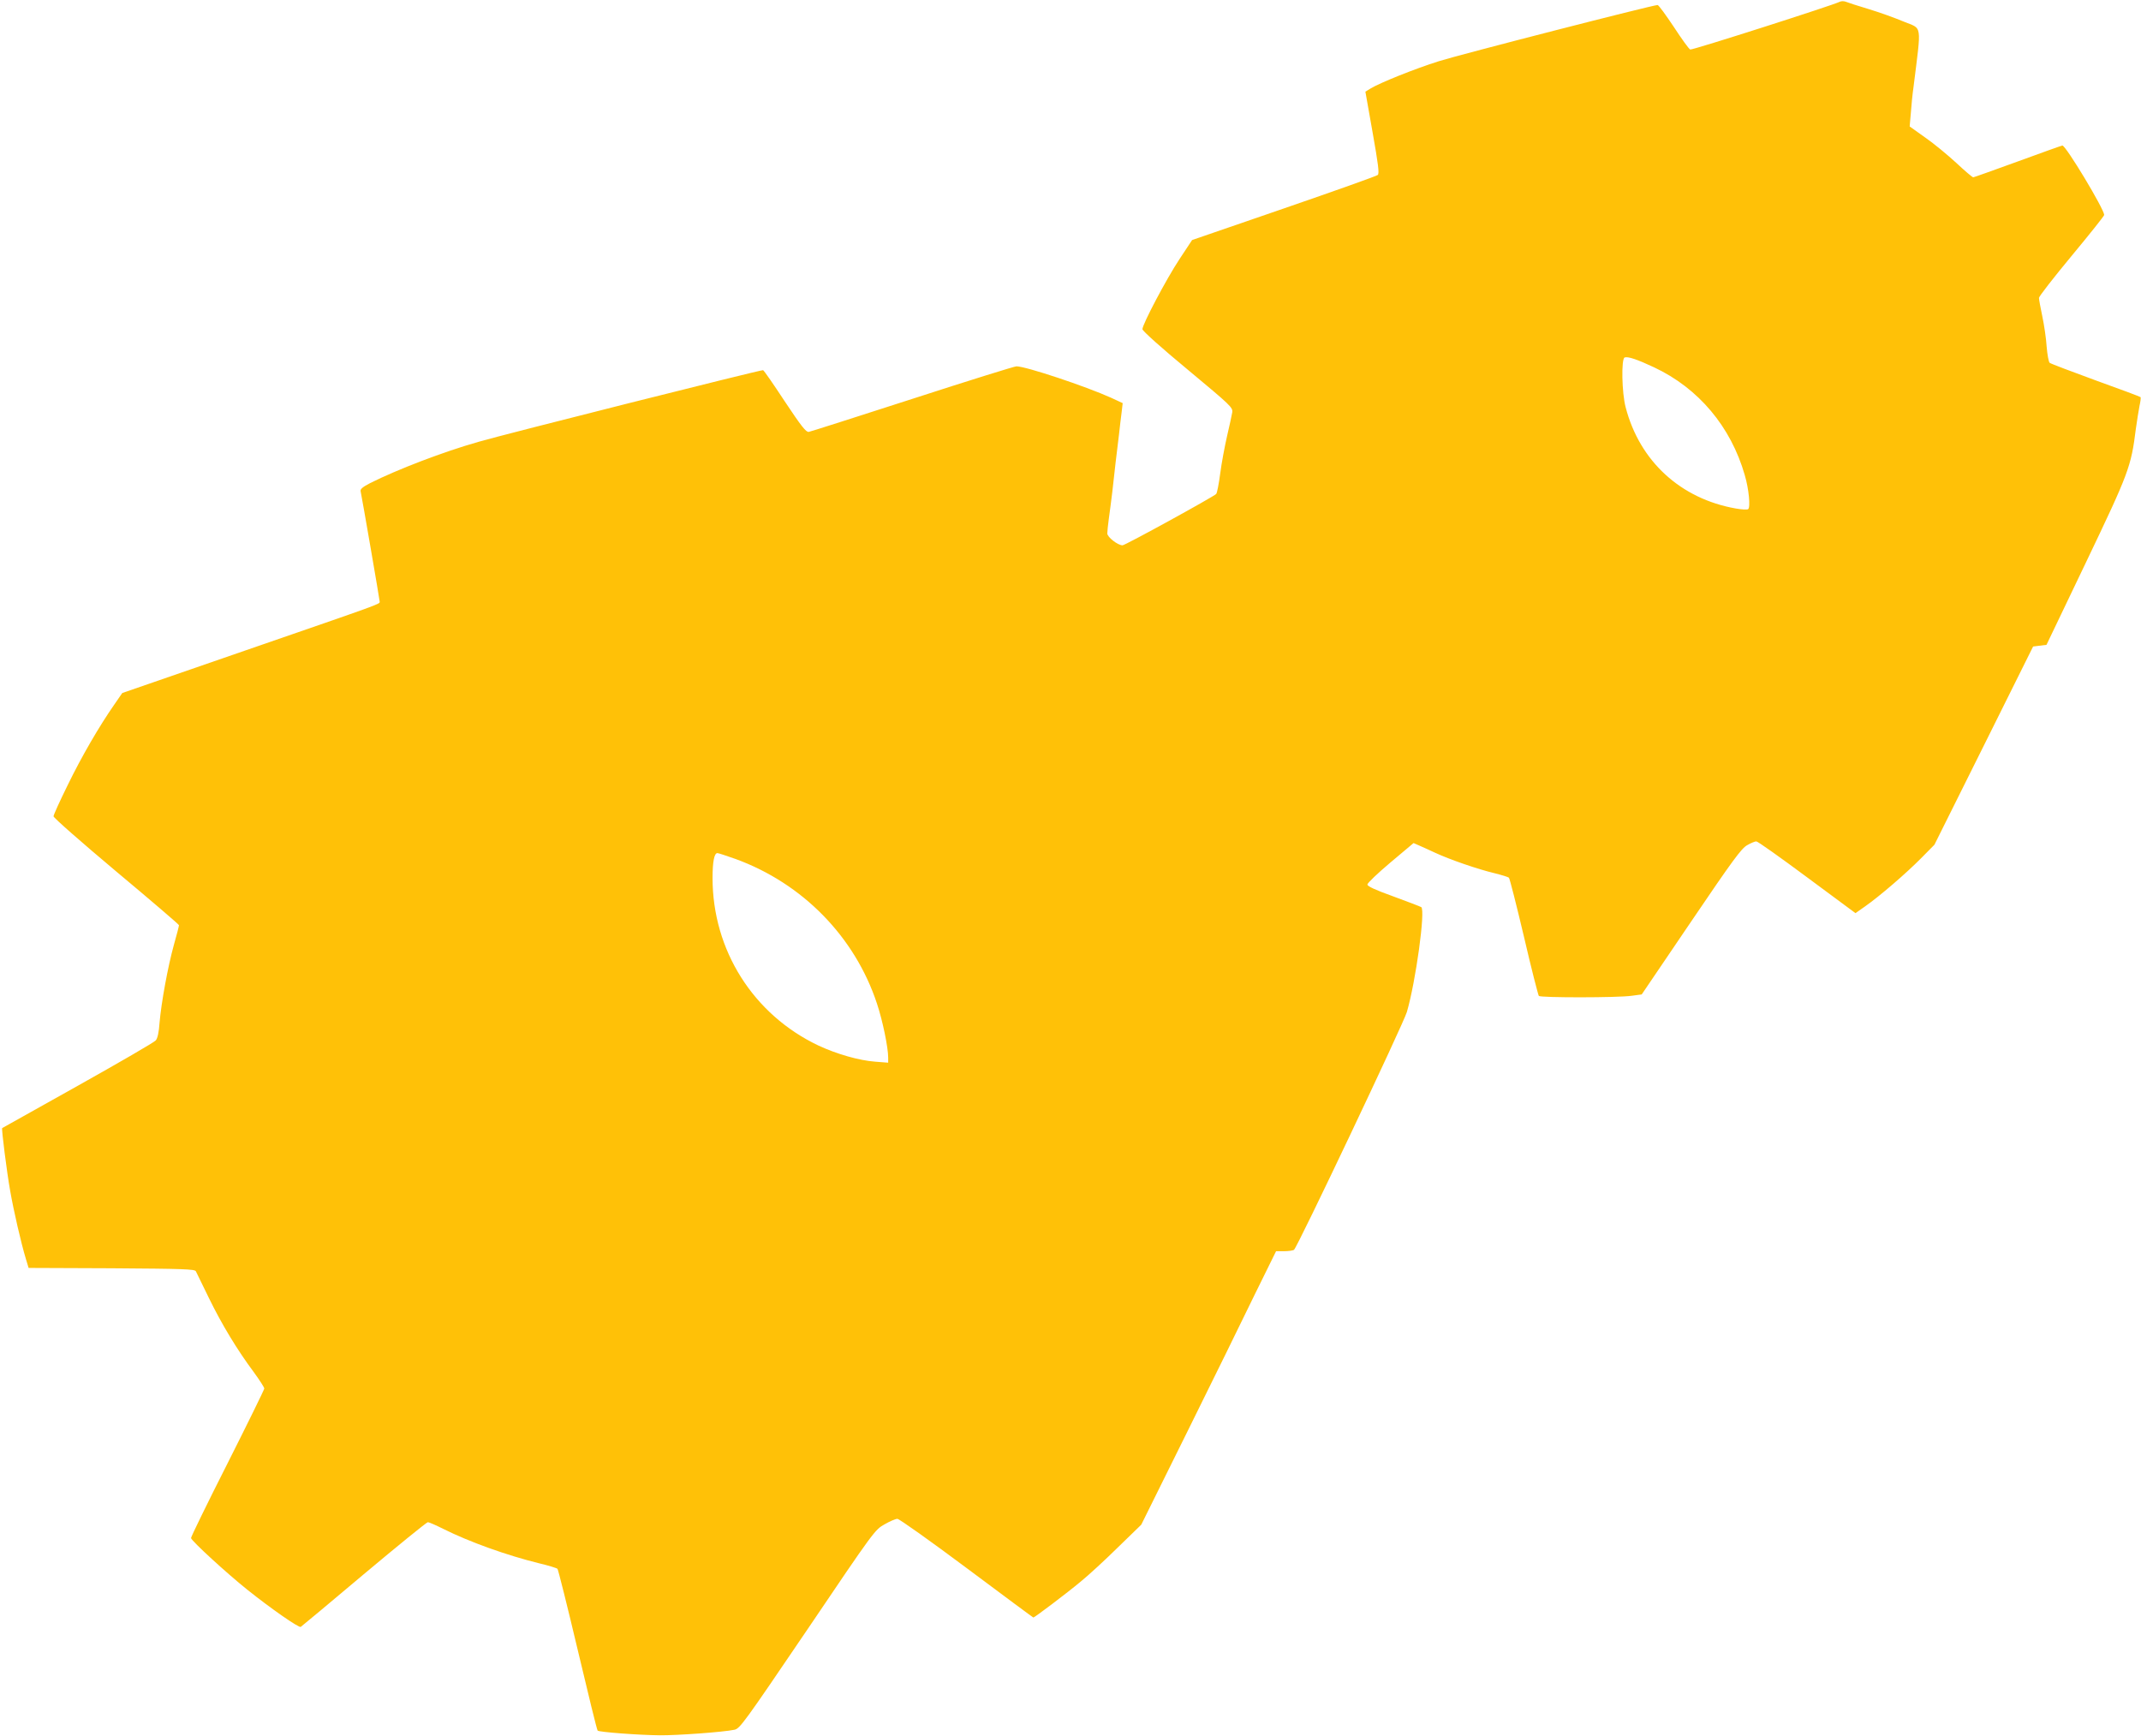 <?xml version="1.0" standalone="no"?>
<!DOCTYPE svg PUBLIC "-//W3C//DTD SVG 20010904//EN"
 "http://www.w3.org/TR/2001/REC-SVG-20010904/DTD/svg10.dtd">
<svg version="1.0" xmlns="http://www.w3.org/2000/svg"
 width="1280pt" height="1038pt" viewBox="0 0 1280 1038"
 preserveAspectRatio="xMidYMid meet">
<g transform="translate(0,1038) scale(0.1,-0.1)"
fill="#ffc107" stroke="none">
<path d="M10998 10369 c-33 -18 -882 -290 -893 -285 -7 2 -51 63 -98 135 -48
72 -91 131 -97 131 -29 0 -1182 -296 -1308 -336 -143 -45 -350 -128 -408 -163
l-31 -19 43 -243 c34 -192 41 -246 31 -255 -6 -6 -259 -96 -561 -200 l-549
-189 -76 -115 c-78 -118 -221 -389 -221 -418 0 -10 116 -114 271 -242 257
-214 270 -226 266 -255 -3 -16 -16 -80 -31 -142 -14 -61 -33 -162 -41 -224 -8
-62 -19 -117 -24 -122 -18 -18 -544 -307 -560 -307 -28 0 -91 49 -91 71 0 11
4 50 9 87 5 37 15 110 21 162 6 52 15 132 20 178 6 45 14 119 20 165 5 45 12
106 16 135 l6 52 -69 32 c-153 69 -510 188 -566 188 -12 0 -291 -87 -621 -194
-331 -107 -610 -196 -621 -198 -16 -2 -44 33 -143 182 -67 102 -125 186 -130
187 -9 4 -1550 -384 -1700 -428 -212 -60 -485 -165 -649 -247 -46 -24 -60 -36
-57 -49 8 -36 114 -650 114 -660 0 -15 18 -8 -807 -293 l-732 -253 -49 -71
c-89 -128 -194 -308 -278 -481 -46 -93 -84 -177 -84 -185 0 -9 169 -157 375
-330 206 -172 375 -317 375 -321 0 -5 -13 -57 -30 -116 -37 -133 -76 -349 -86
-466 -4 -58 -12 -95 -23 -107 -9 -11 -218 -132 -466 -271 -247 -138 -451 -252
-452 -253 -5 -4 28 -265 48 -376 20 -115 64 -308 94 -407 l16 -53 496 -2 c429
-3 497 -5 504 -18 4 -8 39 -80 78 -160 76 -156 169 -310 269 -444 34 -47 62
-90 62 -97 0 -6 -99 -208 -220 -448 -121 -239 -219 -440 -218 -446 5 -19 213
-210 337 -309 140 -112 308 -229 319 -222 4 2 174 144 377 315 204 171 376
311 383 311 7 0 48 -18 92 -40 156 -78 379 -158 574 -206 55 -13 104 -28 109
-33 4 -4 59 -223 121 -485 62 -262 115 -479 119 -482 8 -9 249 -27 372 -28
101 -1 380 19 445 33 33 6 56 38 438 601 398 589 403 595 460 627 31 18 66 33
77 33 11 0 198 -133 415 -295 217 -162 396 -295 398 -295 7 0 202 147 282 214
47 38 148 131 224 206 l139 135 275 555 c151 305 332 673 402 818 l129 262 48
0 c26 0 53 4 59 8 19 12 654 1351 675 1422 53 181 112 610 86 627 -7 4 -82 33
-167 64 -109 39 -155 61 -155 71 0 9 62 68 138 132 l138 116 32 -14 c18 -8 61
-27 97 -44 88 -41 257 -99 354 -122 44 -11 83 -23 87 -27 5 -5 45 -163 90
-353 44 -190 85 -349 89 -354 11 -11 473 -11 555 1 l60 8 295 435 c248 366
301 438 335 457 22 13 47 23 55 23 9 0 145 -97 304 -215 l289 -214 57 40 c87
61 245 197 335 288 l80 81 295 592 295 593 40 5 40 5 237 495 c255 533 269
570 297 795 7 50 17 112 22 138 6 27 9 50 6 53 -3 3 -123 48 -268 100 -145 53
-269 100 -275 105 -6 5 -14 48 -18 96 -3 49 -15 130 -26 182 -11 52 -20 101
-20 110 0 9 88 122 195 251 107 129 195 239 195 245 -1 36 -229 415 -250 415
-4 0 -124 -43 -266 -95 -143 -52 -263 -95 -267 -95 -5 0 -50 38 -100 85 -51
47 -134 116 -186 152 l-94 67 7 80 c3 45 10 115 16 156 48 387 54 344 -59 391
-52 22 -147 56 -210 75 -64 19 -125 39 -137 44 -11 4 -27 4 -36 -1z m-1109
-2185 c266 -125 459 -355 542 -644 25 -84 35 -195 20 -204 -6 -4 -39 -2 -73 4
-330 58 -575 282 -659 605 -23 85 -27 291 -6 298 20 7 76 -12 176 -59z m-5492
-2939 c401 -146 714 -465 846 -865 34 -102 67 -262 67 -323 l0 -30 -77 6 c-97
7 -232 46 -341 97 -389 185 -632 570 -632 1001 0 97 10 149 29 149 6 0 54 -16
108 -35z"/>
</g>
</svg>
